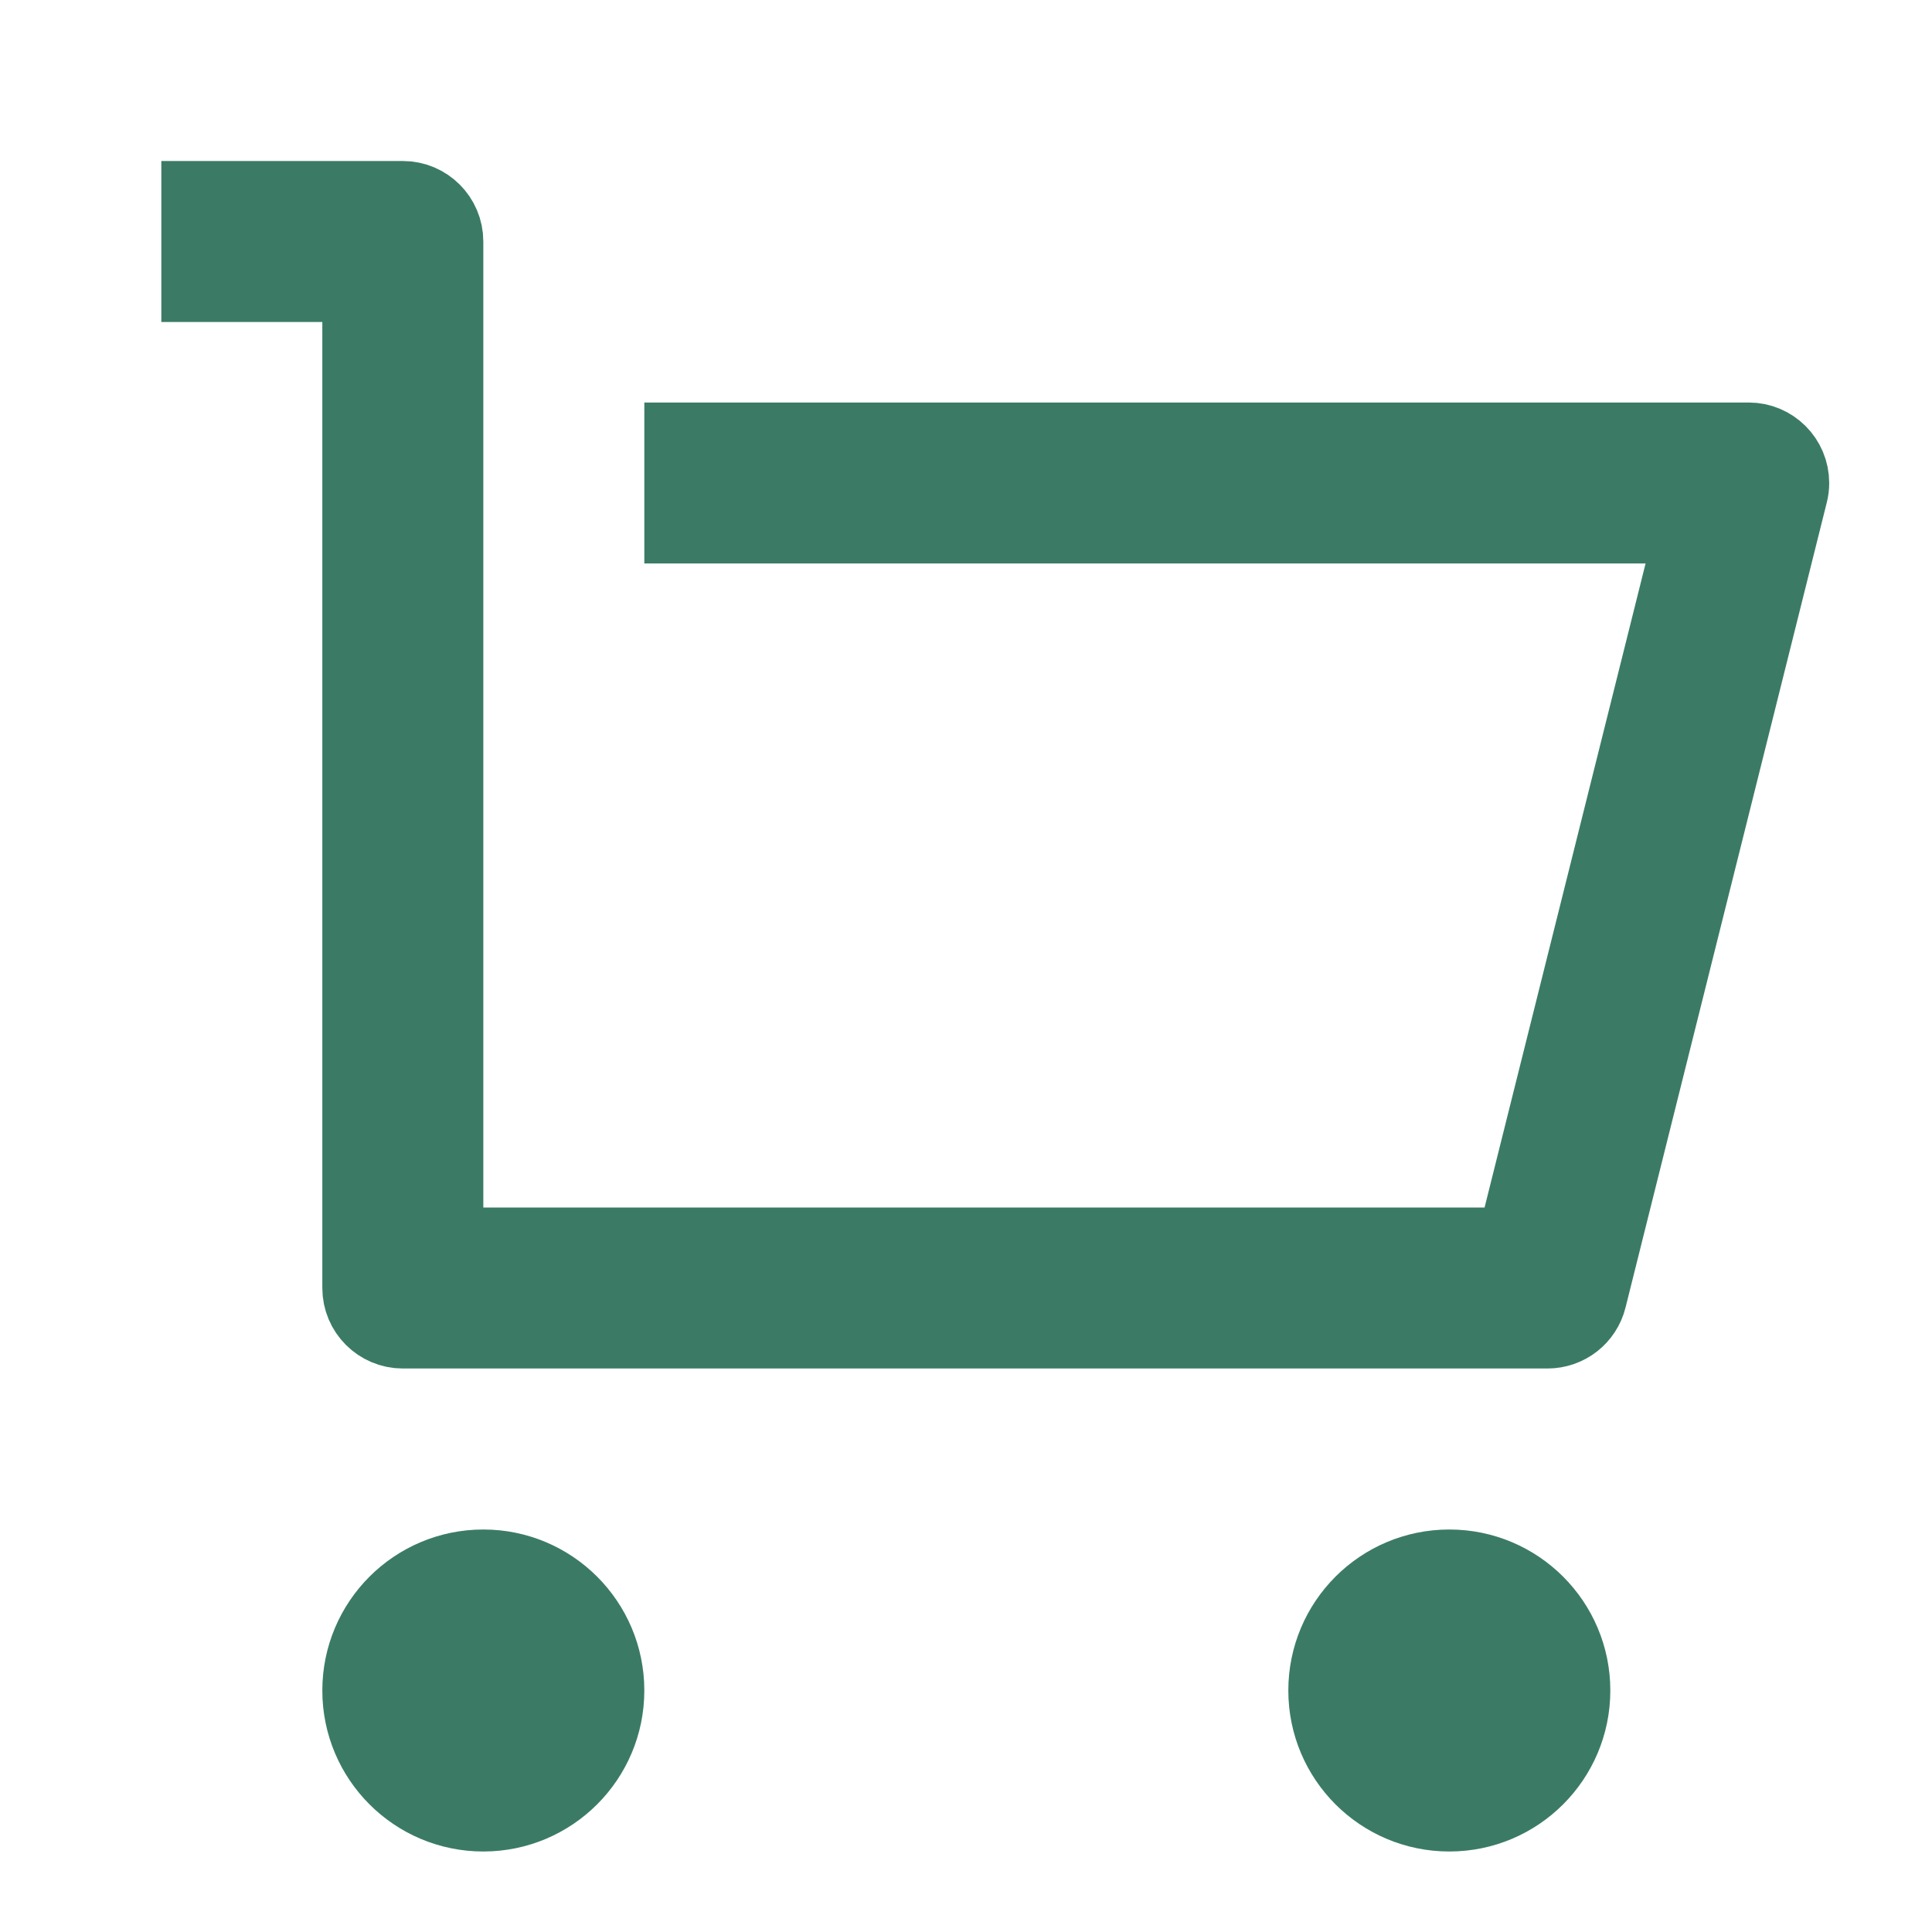 <?xml version="1.0" encoding="UTF-8"?>
<svg xmlns="http://www.w3.org/2000/svg" width="24" height="24" viewBox="0 0 24 24" fill="none">
  <path d="M4.504 4V3.5H4.004H2.504V2.5H5.004C5.28 2.5 5.504 2.724 5.504 3V15V15.5H6.004H18.442H18.833L18.927 15.121L20.927 7.121L21.083 6.5H20.442H8.504V5.5H21.723C21.999 5.5 22.223 5.724 22.223 6C22.223 6.041 22.218 6.082 22.208 6.121L22.208 6.121L19.708 16.121L19.708 16.121C19.653 16.344 19.453 16.5 19.223 16.5H5.004C4.728 16.5 4.504 16.276 4.504 16V4ZM6.004 22.5C5.175 22.5 4.504 21.828 4.504 21C4.504 20.172 5.175 19.5 6.004 19.5C6.832 19.5 7.504 20.172 7.504 21C7.504 21.828 6.832 22.5 6.004 22.5ZM18.004 22.5C17.175 22.5 16.504 21.828 16.504 21C16.504 20.172 17.175 19.5 18.004 19.5C18.832 19.5 19.504 20.172 19.504 21C19.504 21.828 18.832 22.5 18.004 22.5Z" fill="#3B7B66" stroke="#3B7B66"></path>
</svg>
